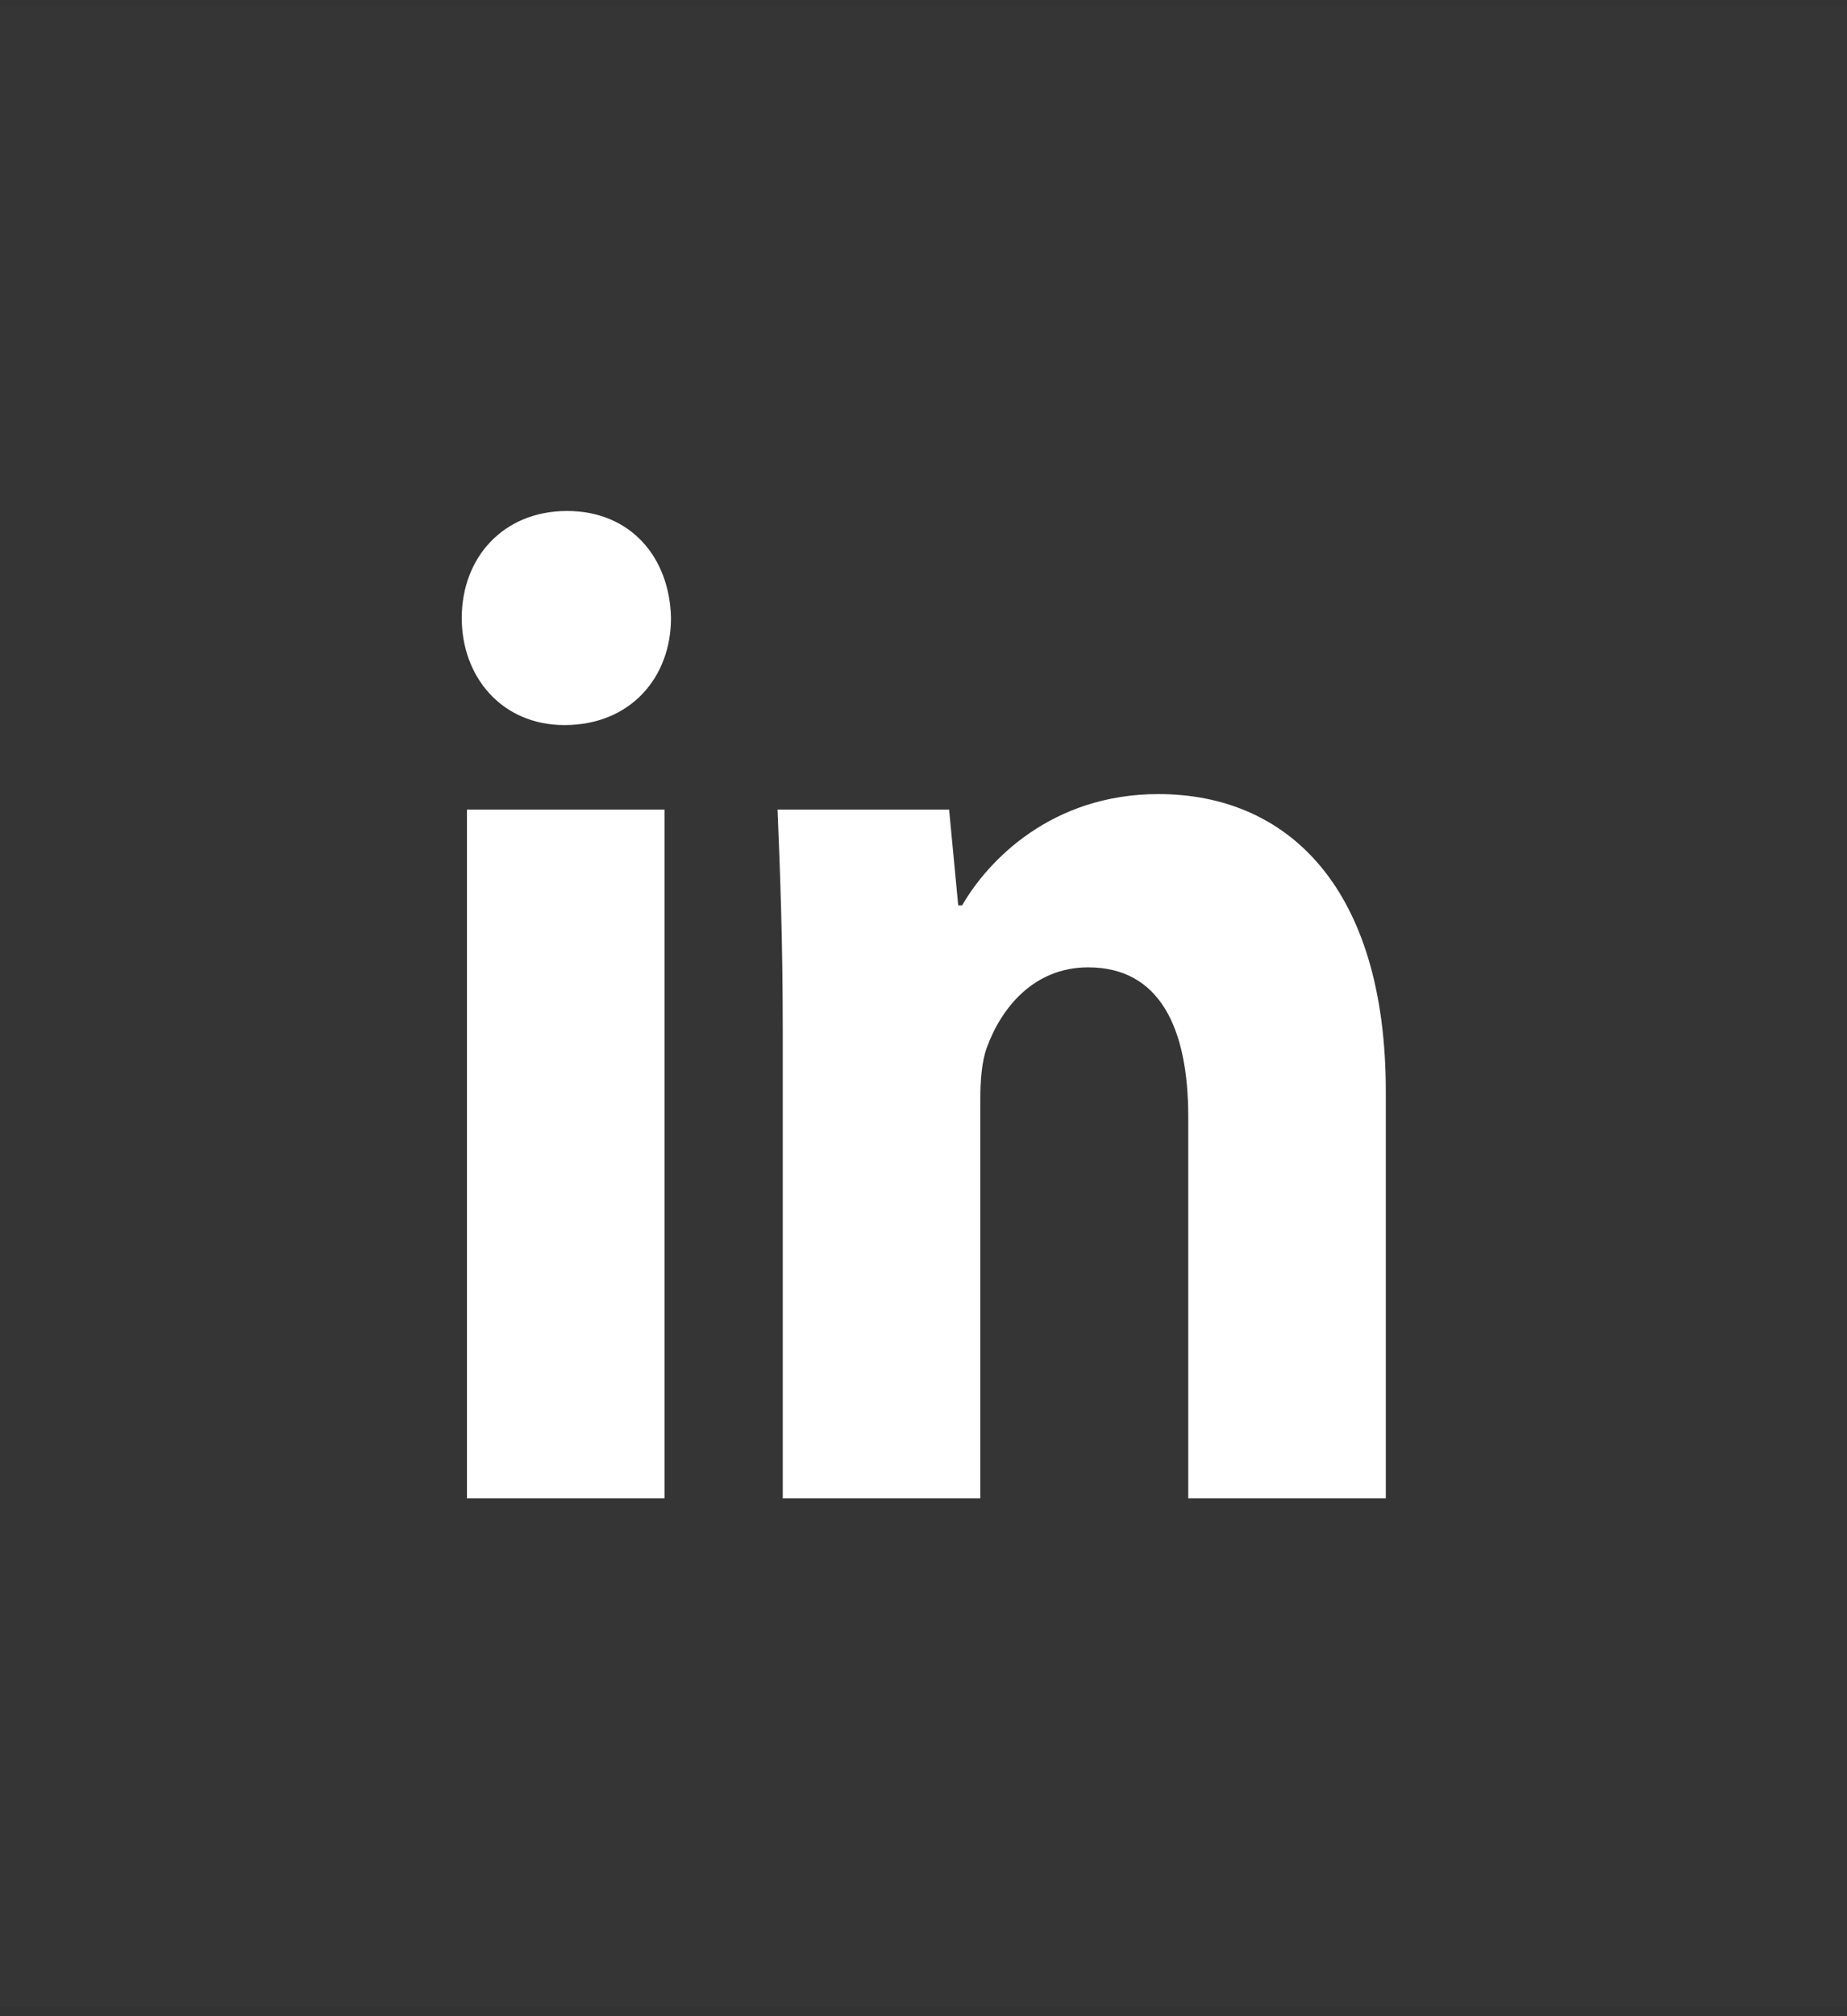 <svg width="44" height="48" viewBox="0 0 44 48" fill="none" xmlns="http://www.w3.org/2000/svg">
<rect x="0" y="0" width="44" height="48" fill="#333333" stroke="none"/>
<rect y="0.132" width="44" height="47.654" fill="white" fill-opacity="0.01"/>
<path fill-rule="evenodd" clip-rule="evenodd" d="M11.124 35.672H15.83V19.274H11.124V35.672ZM15.985 14.714C15.985 16.122 15.025 17.262 13.446 17.262C11.96 17.262 11 16.122 11 14.714C11 13.272 11.991 12.165 13.508 12.165C15.025 12.165 15.954 13.272 15.985 14.714Z" fill="white"/>
<path fill-rule="evenodd" clip-rule="evenodd" d="M18.647 24.505C18.647 22.46 18.585 20.75 18.523 19.274H22.61L22.827 21.555H22.92C23.539 20.481 25.056 18.905 27.595 18.905C30.691 18.905 33.013 21.152 33.013 25.981V35.672H28.307V26.585C28.307 24.472 27.626 23.03 25.923 23.03C24.622 23.03 23.849 24.003 23.508 24.942C23.384 25.277 23.353 25.746 23.353 26.216V35.672H18.647V24.505Z" fill="white"/>
</svg>